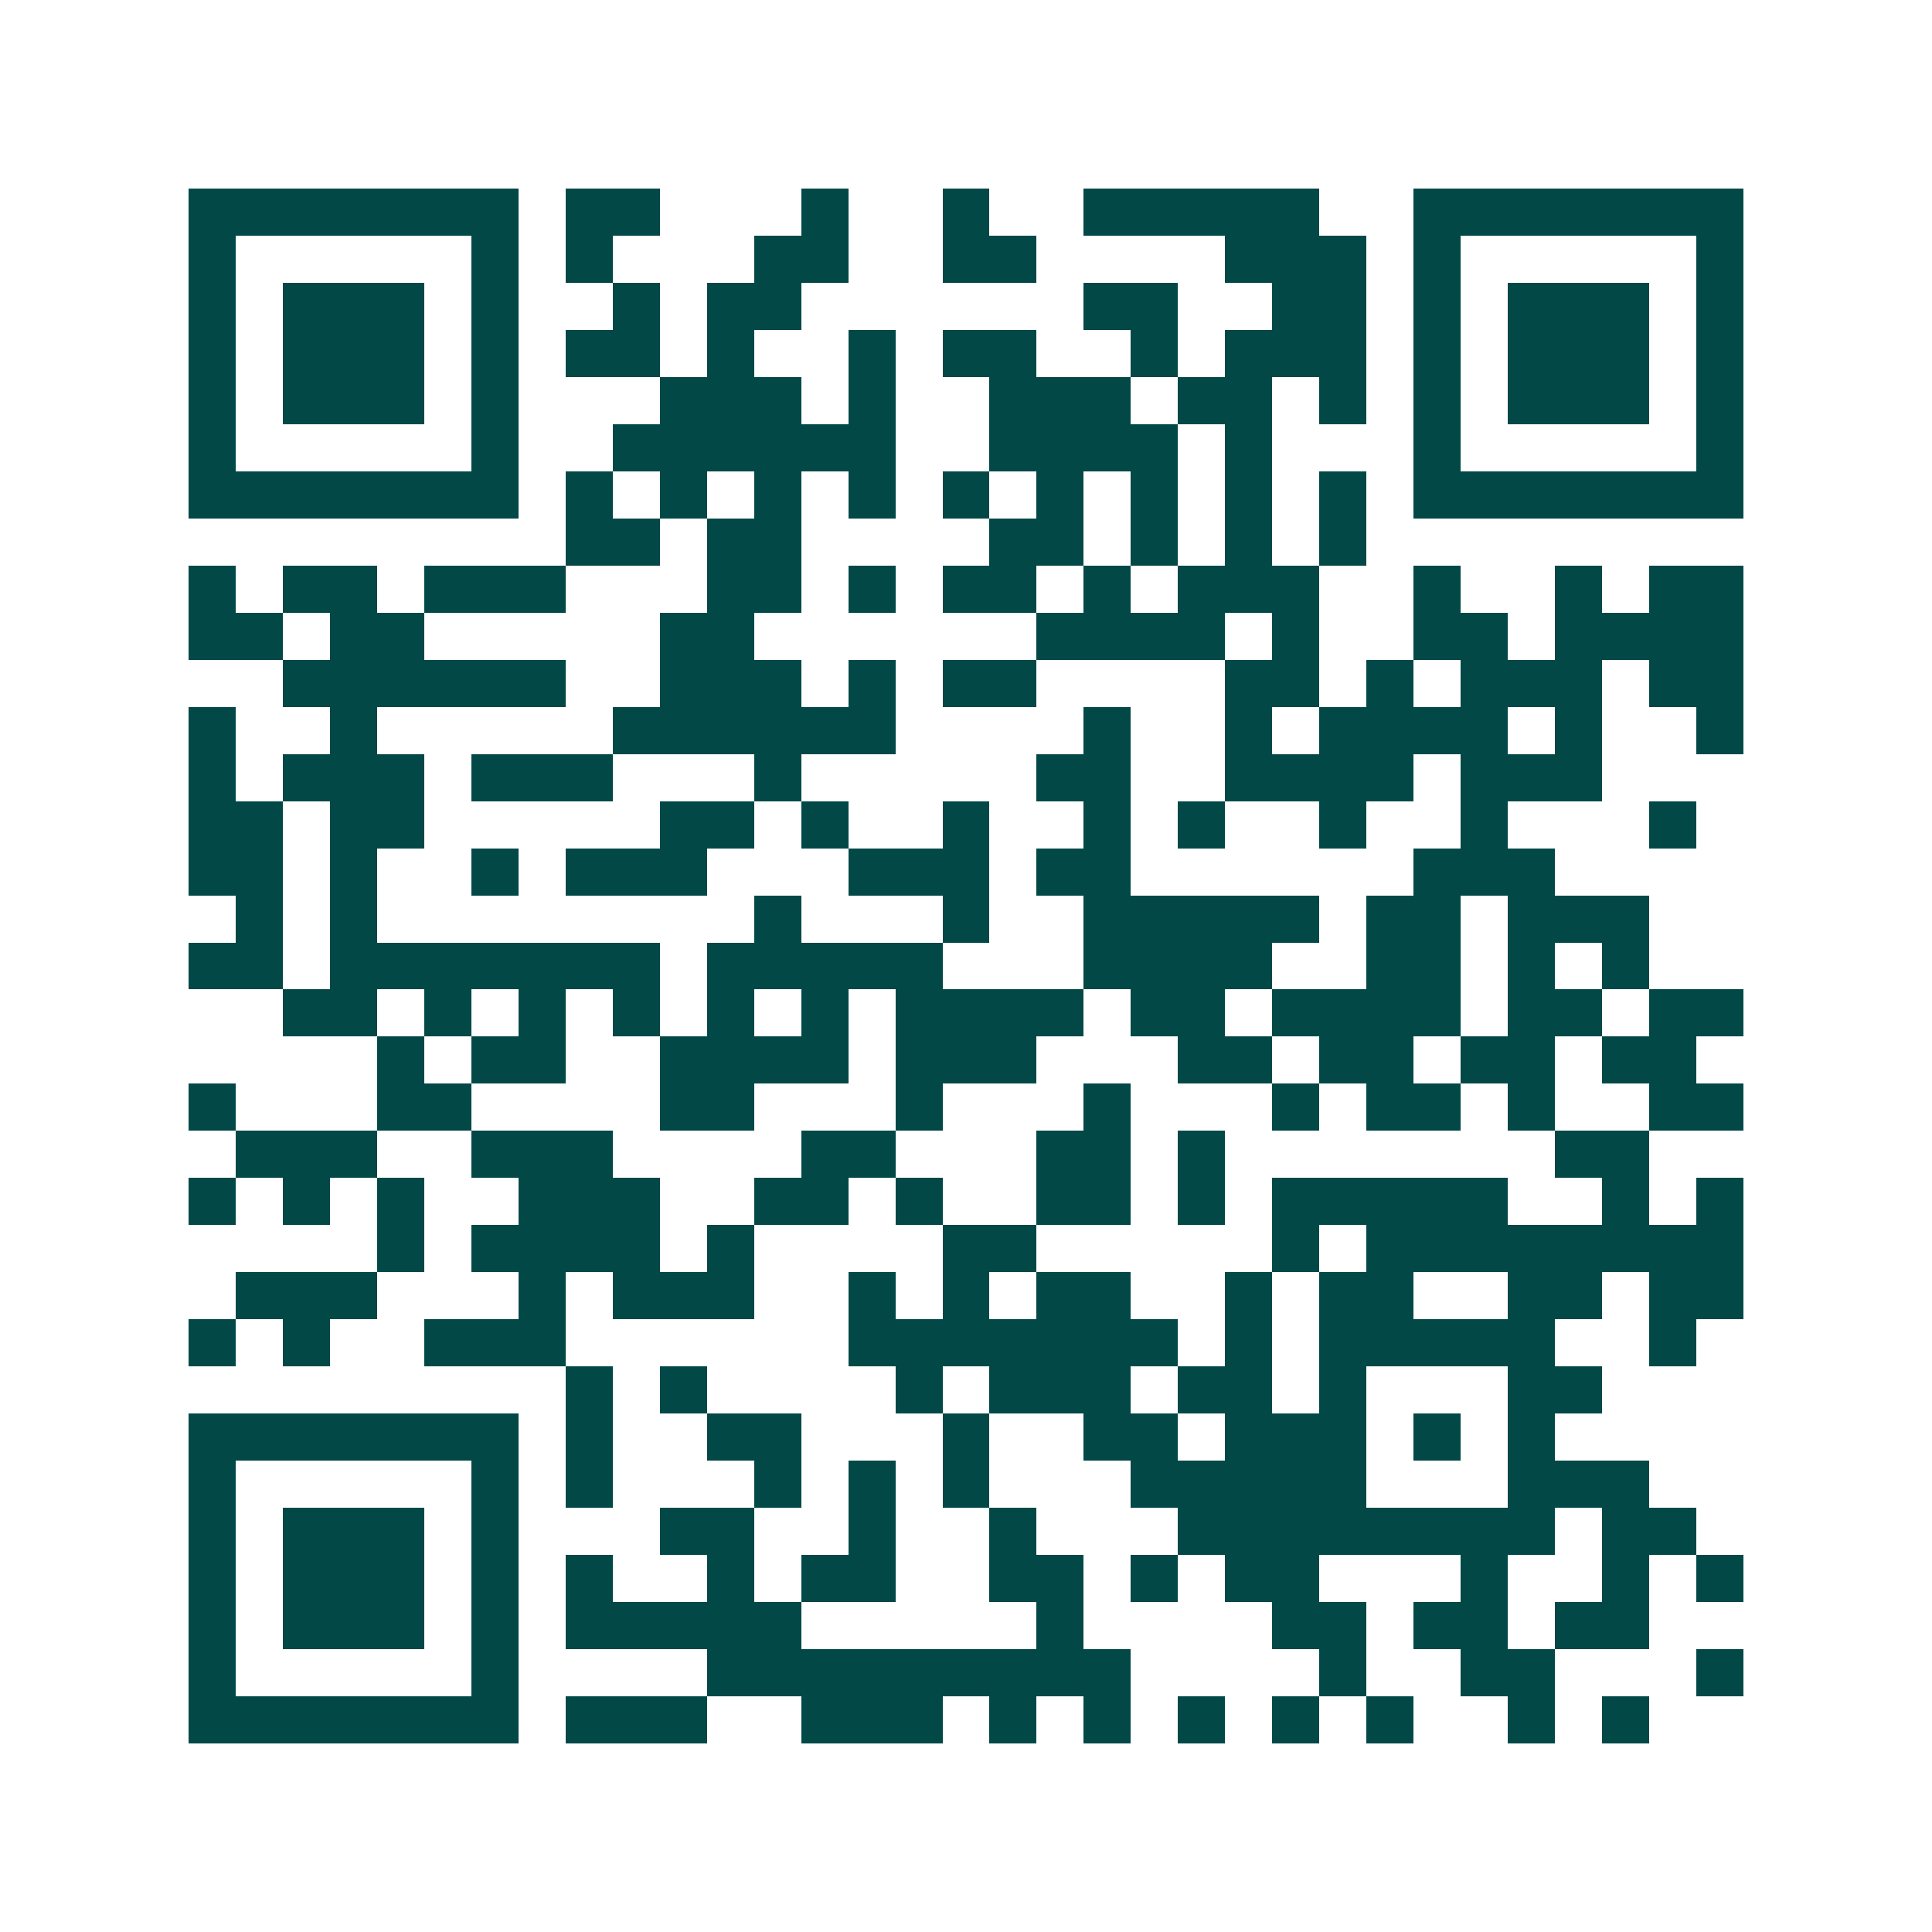 <svg xmlns="http://www.w3.org/2000/svg" width="200" height="200" viewBox="0 0 41 41" shape-rendering="crispEdges"><path fill="#ffffff" d="M0 0h41v41H0z"/><path stroke="#014847" d="M4 4.5h7m1 0h2m3 0h1m2 0h1m2 0h5m2 0h7M4 5.5h1m5 0h1m1 0h1m3 0h2m2 0h2m4 0h3m1 0h1m5 0h1M4 6.5h1m1 0h3m1 0h1m2 0h1m1 0h2m6 0h2m2 0h2m1 0h1m1 0h3m1 0h1M4 7.5h1m1 0h3m1 0h1m1 0h2m1 0h1m2 0h1m1 0h2m2 0h1m1 0h3m1 0h1m1 0h3m1 0h1M4 8.5h1m1 0h3m1 0h1m3 0h3m1 0h1m2 0h3m1 0h2m1 0h1m1 0h1m1 0h3m1 0h1M4 9.5h1m5 0h1m2 0h6m2 0h4m1 0h1m3 0h1m5 0h1M4 10.5h7m1 0h1m1 0h1m1 0h1m1 0h1m1 0h1m1 0h1m1 0h1m1 0h1m1 0h1m1 0h7M12 11.5h2m1 0h2m4 0h2m1 0h1m1 0h1m1 0h1M4 12.5h1m1 0h2m1 0h3m3 0h2m1 0h1m1 0h2m1 0h1m1 0h3m2 0h1m2 0h1m1 0h2M4 13.5h2m1 0h2m5 0h2m6 0h4m1 0h1m2 0h2m1 0h4M6 14.5h6m2 0h3m1 0h1m1 0h2m4 0h2m1 0h1m1 0h3m1 0h2M4 15.5h1m2 0h1m5 0h6m4 0h1m2 0h1m1 0h4m1 0h1m2 0h1M4 16.5h1m1 0h3m1 0h3m3 0h1m5 0h2m2 0h4m1 0h3M4 17.5h2m1 0h2m5 0h2m1 0h1m2 0h1m2 0h1m1 0h1m2 0h1m2 0h1m3 0h1M4 18.5h2m1 0h1m2 0h1m1 0h3m3 0h3m1 0h2m6 0h3M5 19.5h1m1 0h1m8 0h1m3 0h1m2 0h5m1 0h2m1 0h3M4 20.5h2m1 0h7m1 0h5m3 0h4m2 0h2m1 0h1m1 0h1M6 21.5h2m1 0h1m1 0h1m1 0h1m1 0h1m1 0h1m1 0h4m1 0h2m1 0h4m1 0h2m1 0h2M8 22.5h1m1 0h2m2 0h4m1 0h3m3 0h2m1 0h2m1 0h2m1 0h2M4 23.5h1m3 0h2m4 0h2m3 0h1m3 0h1m3 0h1m1 0h2m1 0h1m2 0h2M5 24.5h3m2 0h3m4 0h2m3 0h2m1 0h1m7 0h2M4 25.5h1m1 0h1m1 0h1m2 0h3m2 0h2m1 0h1m2 0h2m1 0h1m1 0h5m2 0h1m1 0h1M8 26.5h1m1 0h4m1 0h1m4 0h2m5 0h1m1 0h8M5 27.5h3m3 0h1m1 0h3m2 0h1m1 0h1m1 0h2m2 0h1m1 0h2m2 0h2m1 0h2M4 28.5h1m1 0h1m2 0h3m6 0h7m1 0h1m1 0h5m2 0h1M12 29.5h1m1 0h1m4 0h1m1 0h3m1 0h2m1 0h1m3 0h2M4 30.5h7m1 0h1m2 0h2m3 0h1m2 0h2m1 0h3m1 0h1m1 0h1M4 31.5h1m5 0h1m1 0h1m3 0h1m1 0h1m1 0h1m3 0h5m3 0h3M4 32.5h1m1 0h3m1 0h1m3 0h2m2 0h1m2 0h1m3 0h8m1 0h2M4 33.5h1m1 0h3m1 0h1m1 0h1m2 0h1m1 0h2m2 0h2m1 0h1m1 0h2m3 0h1m2 0h1m1 0h1M4 34.5h1m1 0h3m1 0h1m1 0h5m5 0h1m4 0h2m1 0h2m1 0h2M4 35.5h1m5 0h1m4 0h9m4 0h1m2 0h2m3 0h1M4 36.5h7m1 0h3m2 0h3m1 0h1m1 0h1m1 0h1m1 0h1m1 0h1m2 0h1m1 0h1"/></svg>
